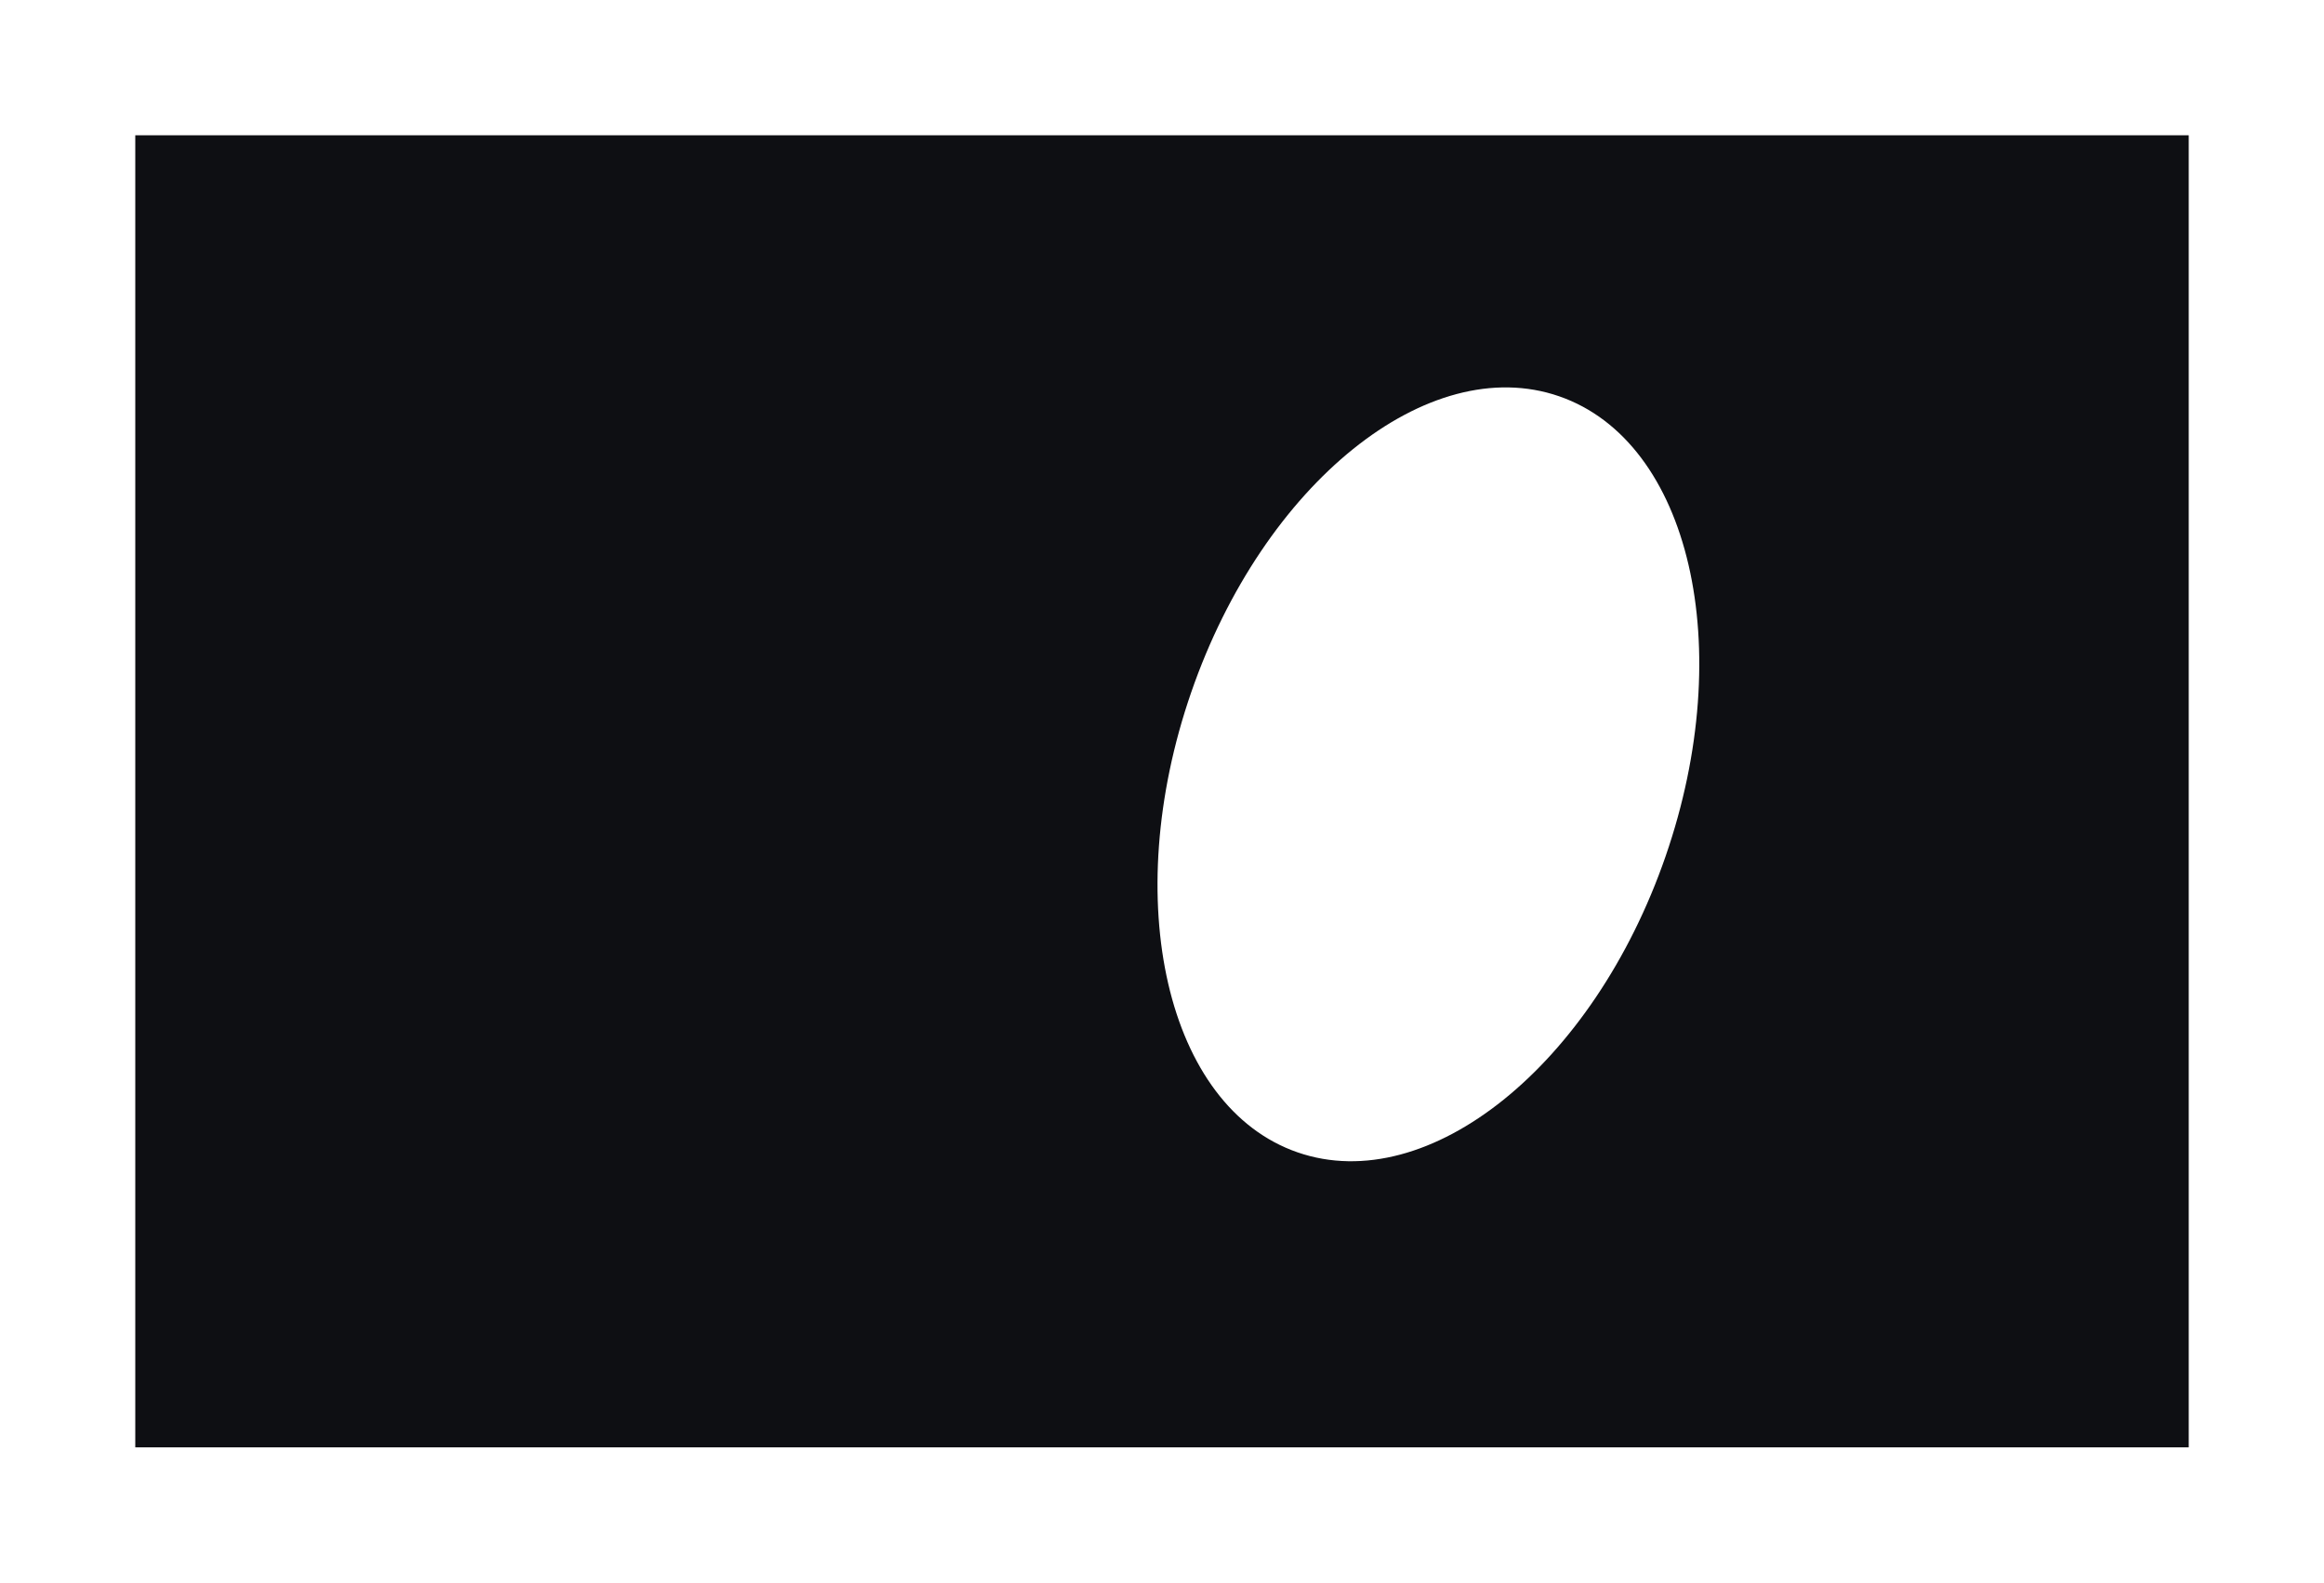 <?xml version="1.0" encoding="UTF-8"?> <svg xmlns="http://www.w3.org/2000/svg" width="1718" height="1170" viewBox="0 0 1718 1170" fill="none"><g filter="url(#filter0_f_167_2)"><path fill-rule="evenodd" clip-rule="evenodd" d="M1618 100H100V1070H1618V100ZM959.268 851.938C1056.1 885.429 1177.88 787.45 1231.26 633.096C1284.65 478.741 1249.43 326.462 1152.59 292.971C1055.76 259.479 933.98 357.458 880.595 511.813C827.21 666.168 862.433 818.447 959.268 851.938Z" fill="#0E0F13"></path></g><defs><filter id="filter0_f_167_2" x="0" y="0" width="1718" height="1170" filterUnits="userSpaceOnUse" color-interpolation-filters="sRGB"><feFlood flood-opacity="0" result="BackgroundImageFix"></feFlood><feBlend mode="normal" in="SourceGraphic" in2="BackgroundImageFix" result="shape"></feBlend><feGaussianBlur stdDeviation="50" result="effect1_foregroundBlur_167_2"></feGaussianBlur></filter></defs></svg> 